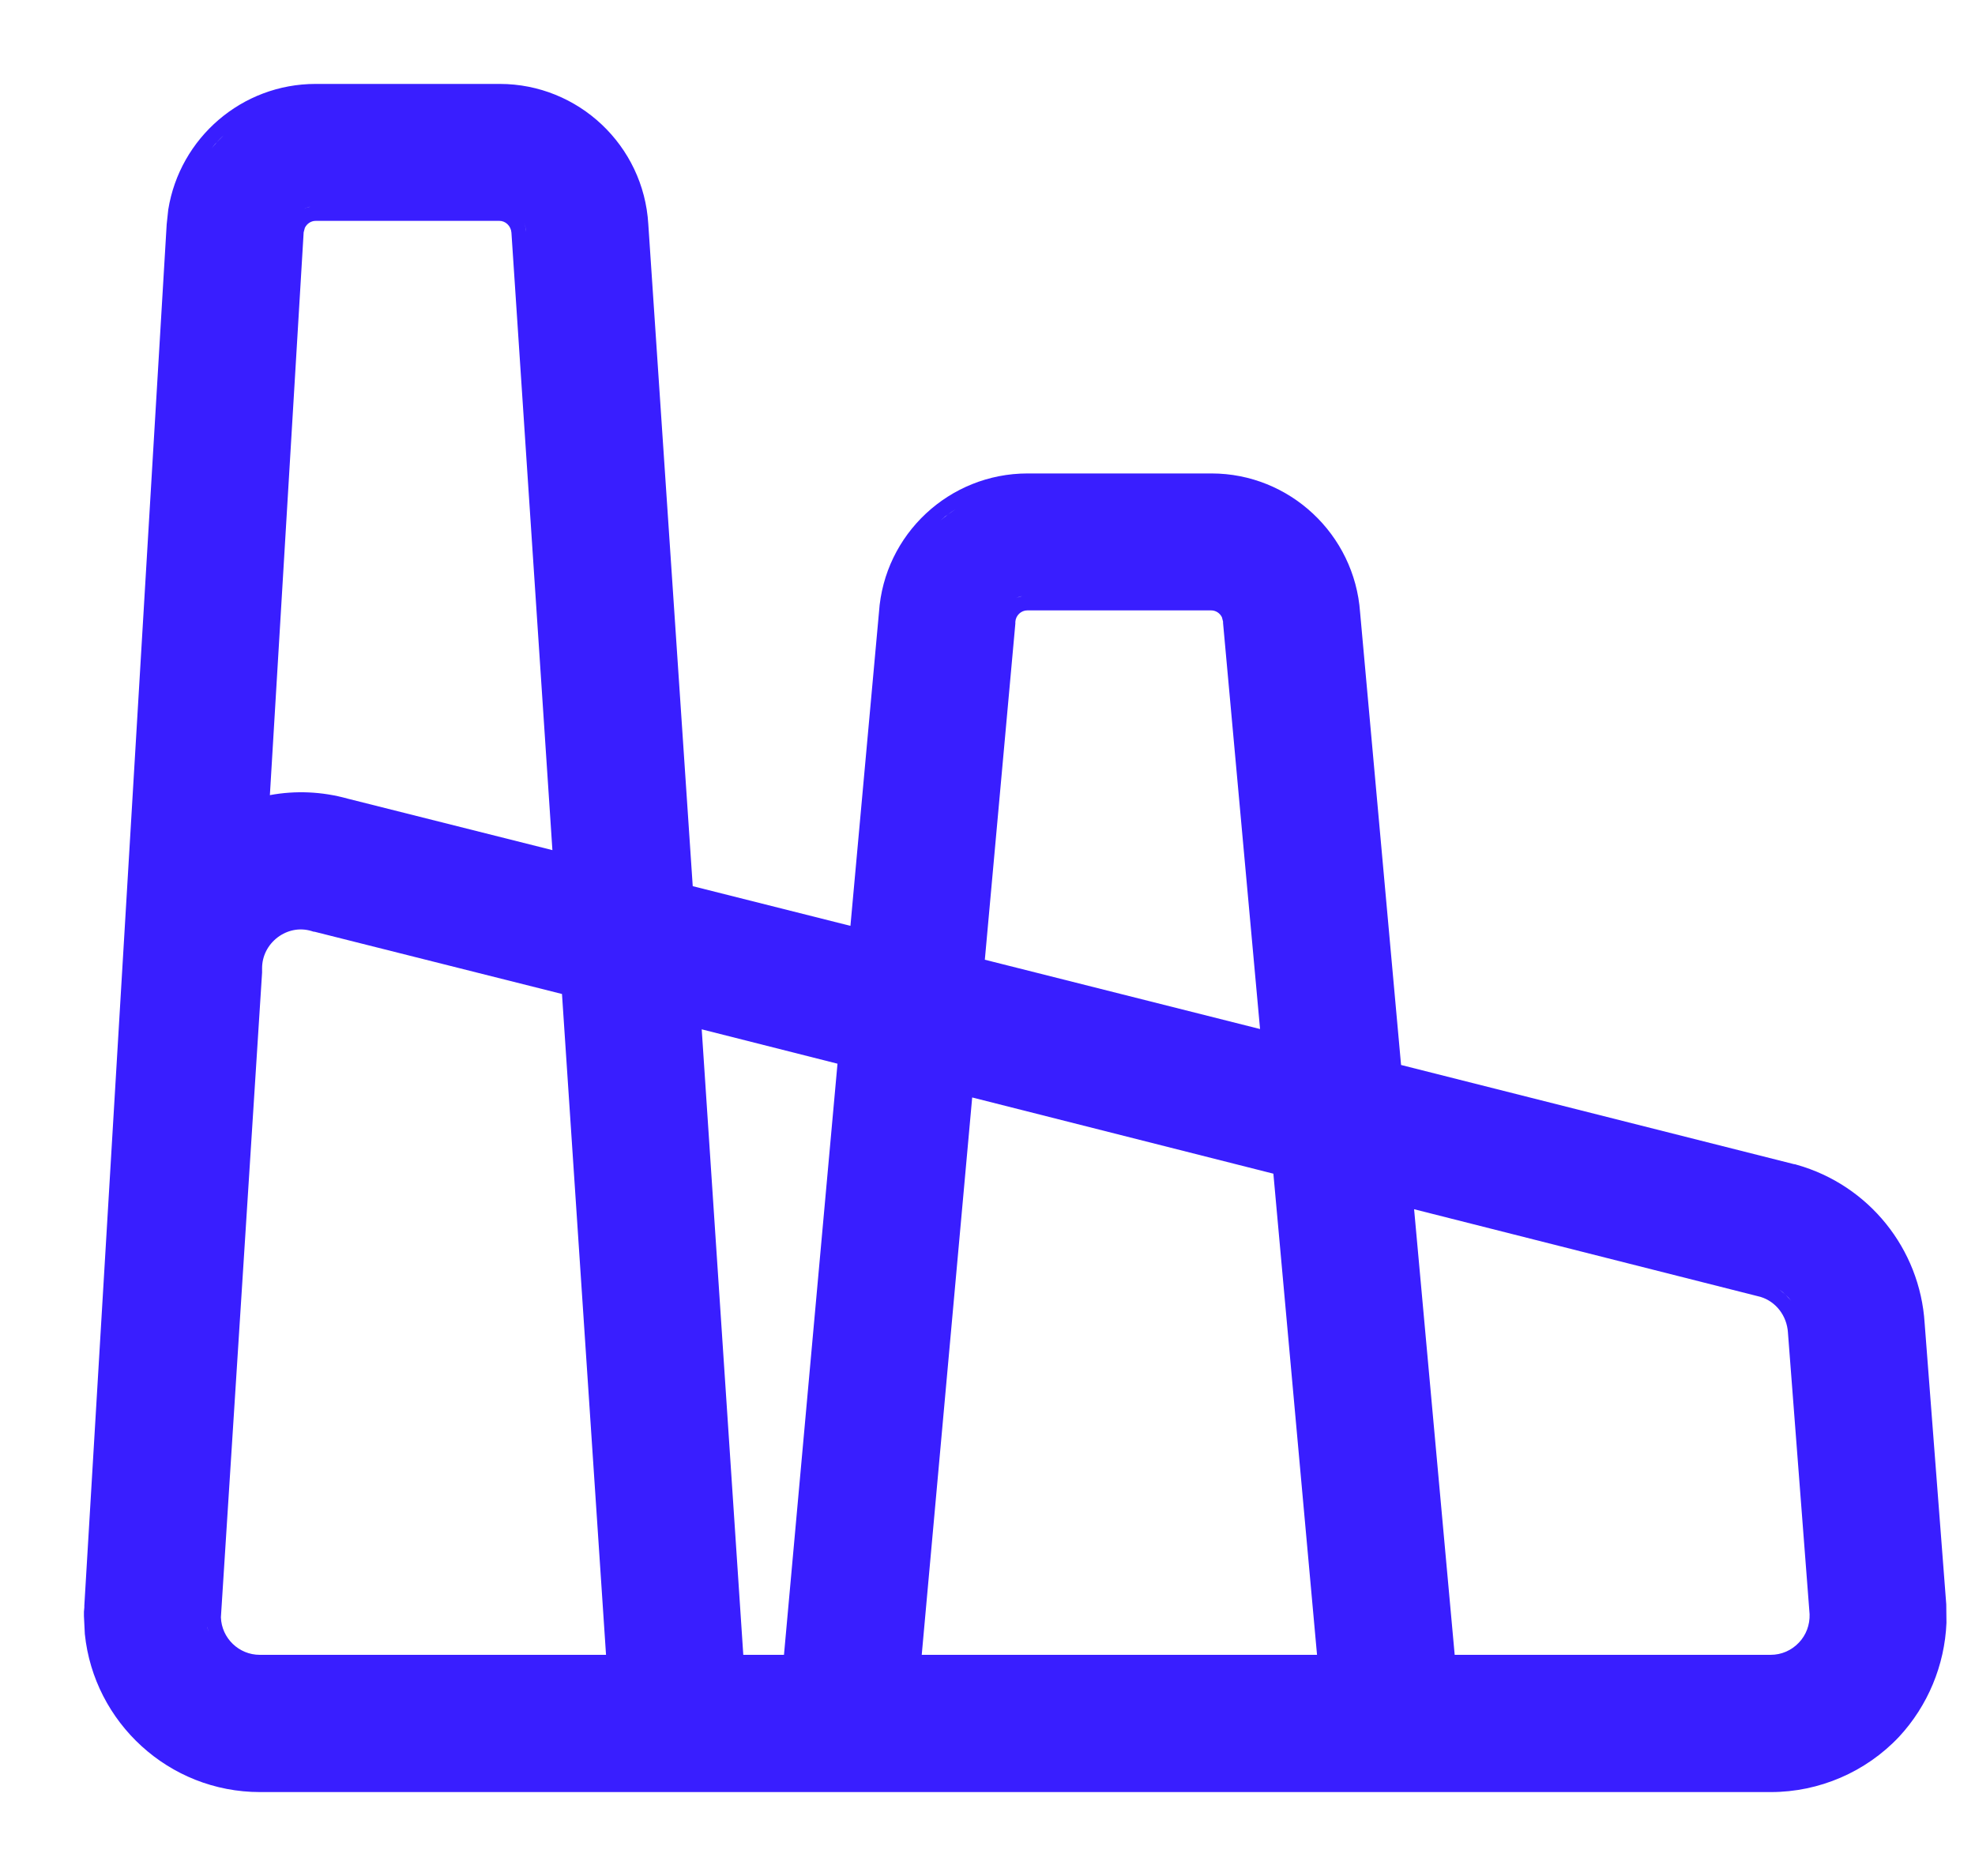 <svg xmlns="http://www.w3.org/2000/svg" width="20" height="19" viewBox="0 0 20 19" fill="none"><path fill-rule="evenodd" clip-rule="evenodd" d="M5.061 0.85C5.855 0.85 6.518 1.472 6.565 2.27L7.015 8.975L8.612 9.377L8.901 6.201C8.954 5.411 9.613 4.795 10.406 4.795H12.268C13.059 4.795 13.717 5.412 13.773 6.201L14.188 10.786L18.169 11.791H18.176L18.196 11.797C18.924 12.003 19.443 12.647 19.49 13.401L19.709 16.249V16.252L19.711 16.436C19.693 16.866 19.522 17.276 19.231 17.59L19.23 17.591C18.894 17.947 18.422 18.15 17.933 18.15H2.633C1.71 18.15 0.951 17.445 0.859 16.549L0.85 16.367V16.323L0.854 16.28V16.261L1.688 2.271L1.704 2.122C1.821 1.397 2.448 0.85 3.196 0.85H5.061ZM14.731 16.76H17.93C18.041 16.76 18.142 16.715 18.217 16.636C18.291 16.558 18.328 16.456 18.325 16.349L18.106 13.5V13.498C18.095 13.323 17.982 13.182 17.829 13.135L14.32 12.247L14.731 16.76ZM3.153 9.429C3.036 9.394 2.912 9.418 2.812 9.493C2.712 9.569 2.654 9.683 2.654 9.806V9.85L2.237 16.38C2.244 16.591 2.419 16.76 2.63 16.76H6.137L5.691 10.067L3.183 9.436H3.175L3.153 9.429ZM7.527 16.76H7.939L8.481 10.773L7.106 10.425L7.527 16.76ZM9.334 16.76H13.337L12.895 11.887L9.845 11.115L9.334 16.76ZM2.101 16.487C2.104 16.5 2.109 16.513 2.113 16.525C2.108 16.509 2.102 16.492 2.099 16.475L2.101 16.487ZM18.082 13.113C18.102 13.132 18.121 13.152 18.138 13.174L18.082 13.113C18.062 13.094 18.04 13.076 18.018 13.06L18.082 13.113ZM18.195 11.798C18.196 11.798 18.195 11.797 18.193 11.797C18.192 11.797 18.191 11.796 18.189 11.796L18.195 11.798ZM10.403 6.182C10.34 6.182 10.286 6.233 10.282 6.298V6.316L9.973 9.72L12.76 10.422L12.386 6.316L12.385 6.303L12.386 6.298L12.374 6.252C12.354 6.21 12.312 6.182 12.265 6.182H10.403ZM5.308 2.257C5.319 2.285 5.326 2.315 5.328 2.347L5.32 2.293C5.317 2.28 5.312 2.269 5.308 2.257ZM3.196 2.237C3.149 2.237 3.107 2.266 3.087 2.308L3.075 2.353L2.733 8.053C2.992 8.005 3.261 8.016 3.522 8.089L5.594 8.61L5.179 2.356C5.174 2.288 5.119 2.237 5.058 2.237H3.196ZM10.302 6.052C10.293 6.055 10.284 6.06 10.275 6.064C10.299 6.052 10.324 6.042 10.351 6.037L10.302 6.052ZM9.572 5.23C9.554 5.245 9.538 5.26 9.521 5.275C9.569 5.233 9.62 5.193 9.675 5.158L9.572 5.23ZM3.095 2.107C3.086 2.111 3.077 2.115 3.068 2.12C3.092 2.108 3.117 2.098 3.144 2.093L3.095 2.107ZM2.177 1.46C2.165 1.474 2.154 1.489 2.143 1.503C2.181 1.456 2.221 1.411 2.265 1.37L2.177 1.46Z" fill="#391EFF"/></svg>